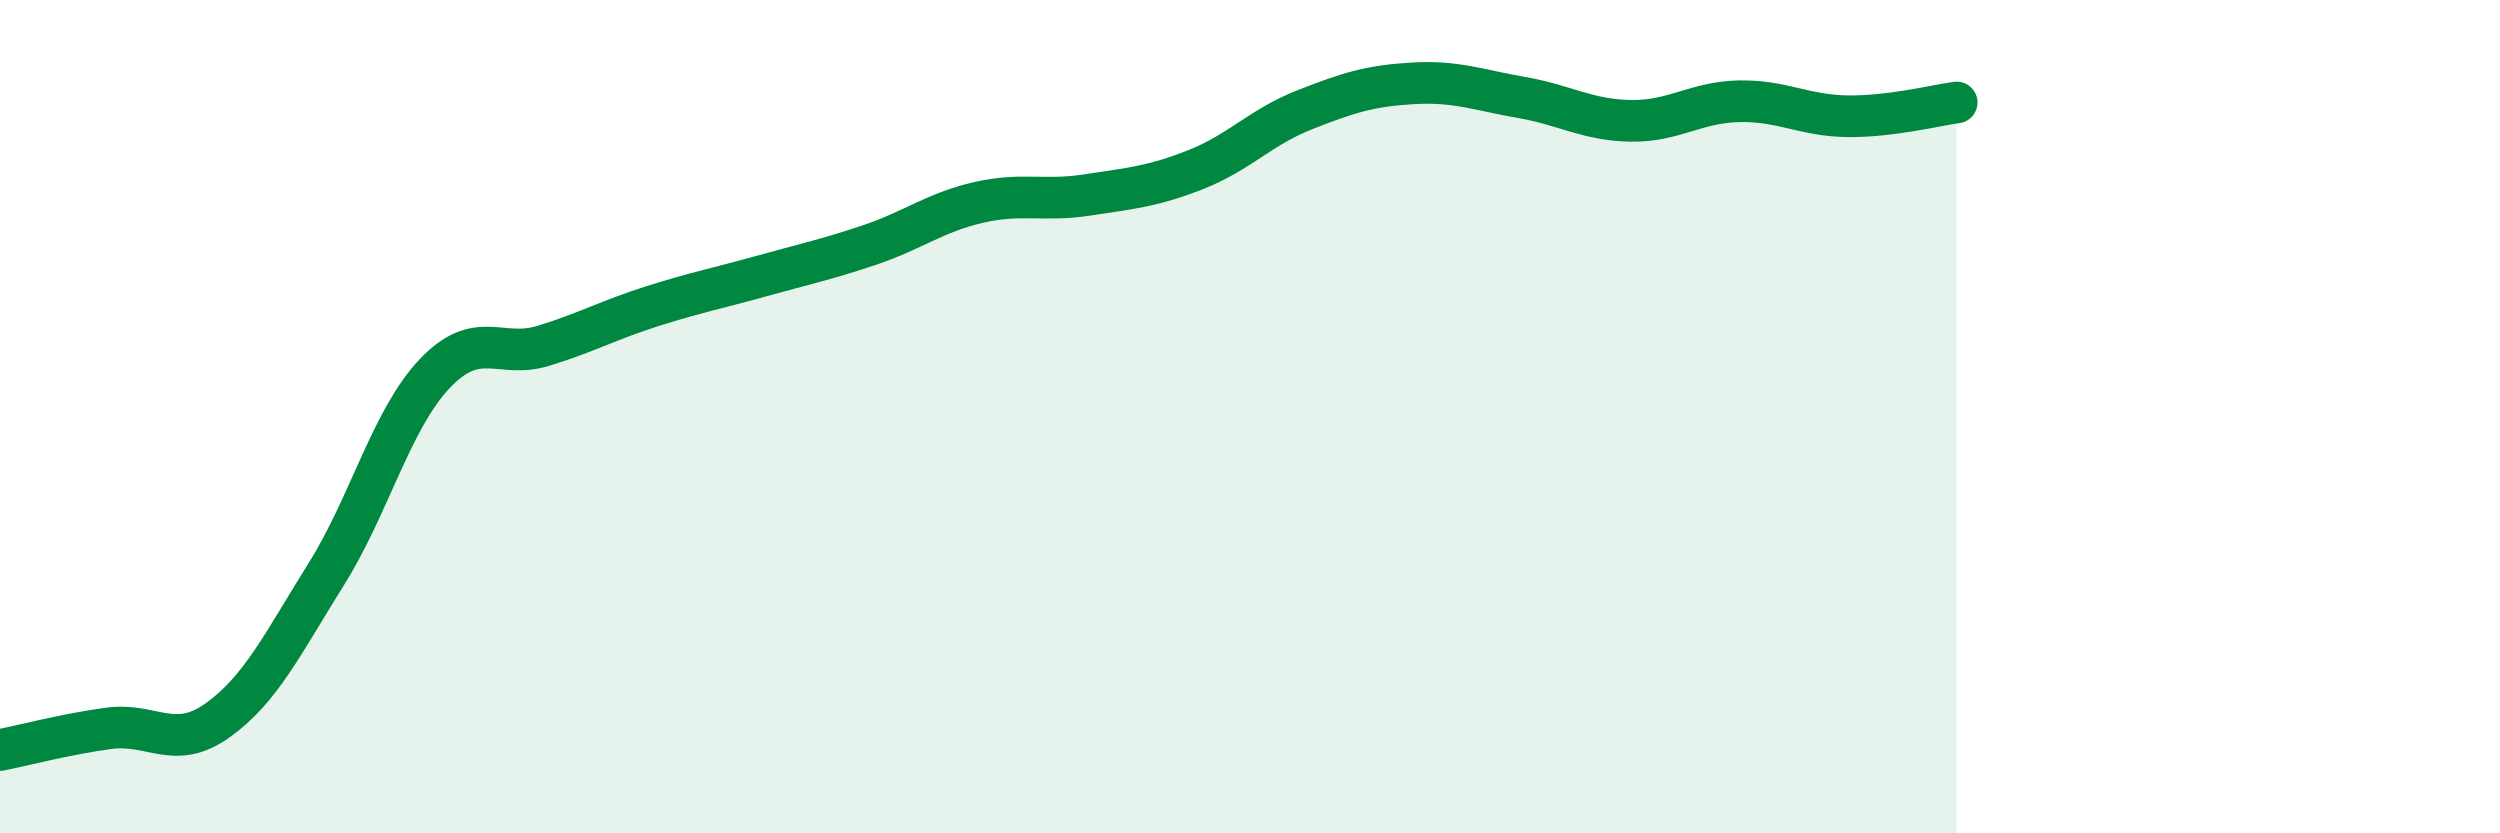 
    <svg width="60" height="20" viewBox="0 0 60 20" xmlns="http://www.w3.org/2000/svg">
      <path
        d="M 0,18 C 0.52,17.9 1.57,17.62 2.61,17.48 C 3.65,17.34 4.18,18.03 5.22,17.29 C 6.26,16.55 6.79,15.44 7.83,13.78 C 8.87,12.12 9.39,10.07 10.43,8.97 C 11.47,7.87 12,8.62 13.04,8.3 C 14.08,7.98 14.61,7.68 15.65,7.35 C 16.69,7.02 17.22,6.92 18.26,6.63 C 19.3,6.34 19.83,6.23 20.87,5.88 C 21.91,5.53 22.44,5.1 23.48,4.86 C 24.52,4.62 25.05,4.84 26.09,4.68 C 27.13,4.52 27.66,4.48 28.7,4.07 C 29.74,3.66 30.26,3.05 31.3,2.64 C 32.34,2.23 32.87,2.06 33.91,2 C 34.95,1.94 35.48,2.16 36.52,2.34 C 37.56,2.52 38.09,2.88 39.13,2.9 C 40.17,2.92 40.7,2.45 41.74,2.43 C 42.78,2.41 43.31,2.78 44.35,2.79 C 45.39,2.8 46.44,2.53 46.96,2.46L46.96 20L0 20Z"
        fill="#008740"
        opacity="0.1"
        stroke-linecap="round"
        stroke-linejoin="round"
      />
      <path
        d="M 0,18 C 0.52,17.9 1.57,17.62 2.61,17.48 C 3.65,17.34 4.18,18.03 5.22,17.29 C 6.26,16.55 6.79,15.44 7.83,13.78 C 8.87,12.12 9.39,10.07 10.43,8.97 C 11.47,7.87 12,8.62 13.04,8.3 C 14.08,7.98 14.61,7.68 15.65,7.35 C 16.69,7.02 17.22,6.92 18.26,6.63 C 19.3,6.34 19.83,6.23 20.87,5.88 C 21.91,5.53 22.44,5.1 23.48,4.86 C 24.52,4.62 25.05,4.84 26.09,4.68 C 27.13,4.52 27.66,4.48 28.7,4.07 C 29.74,3.66 30.26,3.05 31.3,2.64 C 32.34,2.23 32.87,2.06 33.91,2 C 34.95,1.94 35.48,2.16 36.52,2.34 C 37.56,2.52 38.09,2.88 39.13,2.9 C 40.17,2.92 40.7,2.45 41.74,2.43 C 42.78,2.41 43.31,2.78 44.35,2.79 C 45.39,2.8 46.44,2.53 46.96,2.46"
        stroke="#008740"
        stroke-width="1"
        fill="none"
        stroke-linecap="round"
        stroke-linejoin="round"
      />
    </svg>
  